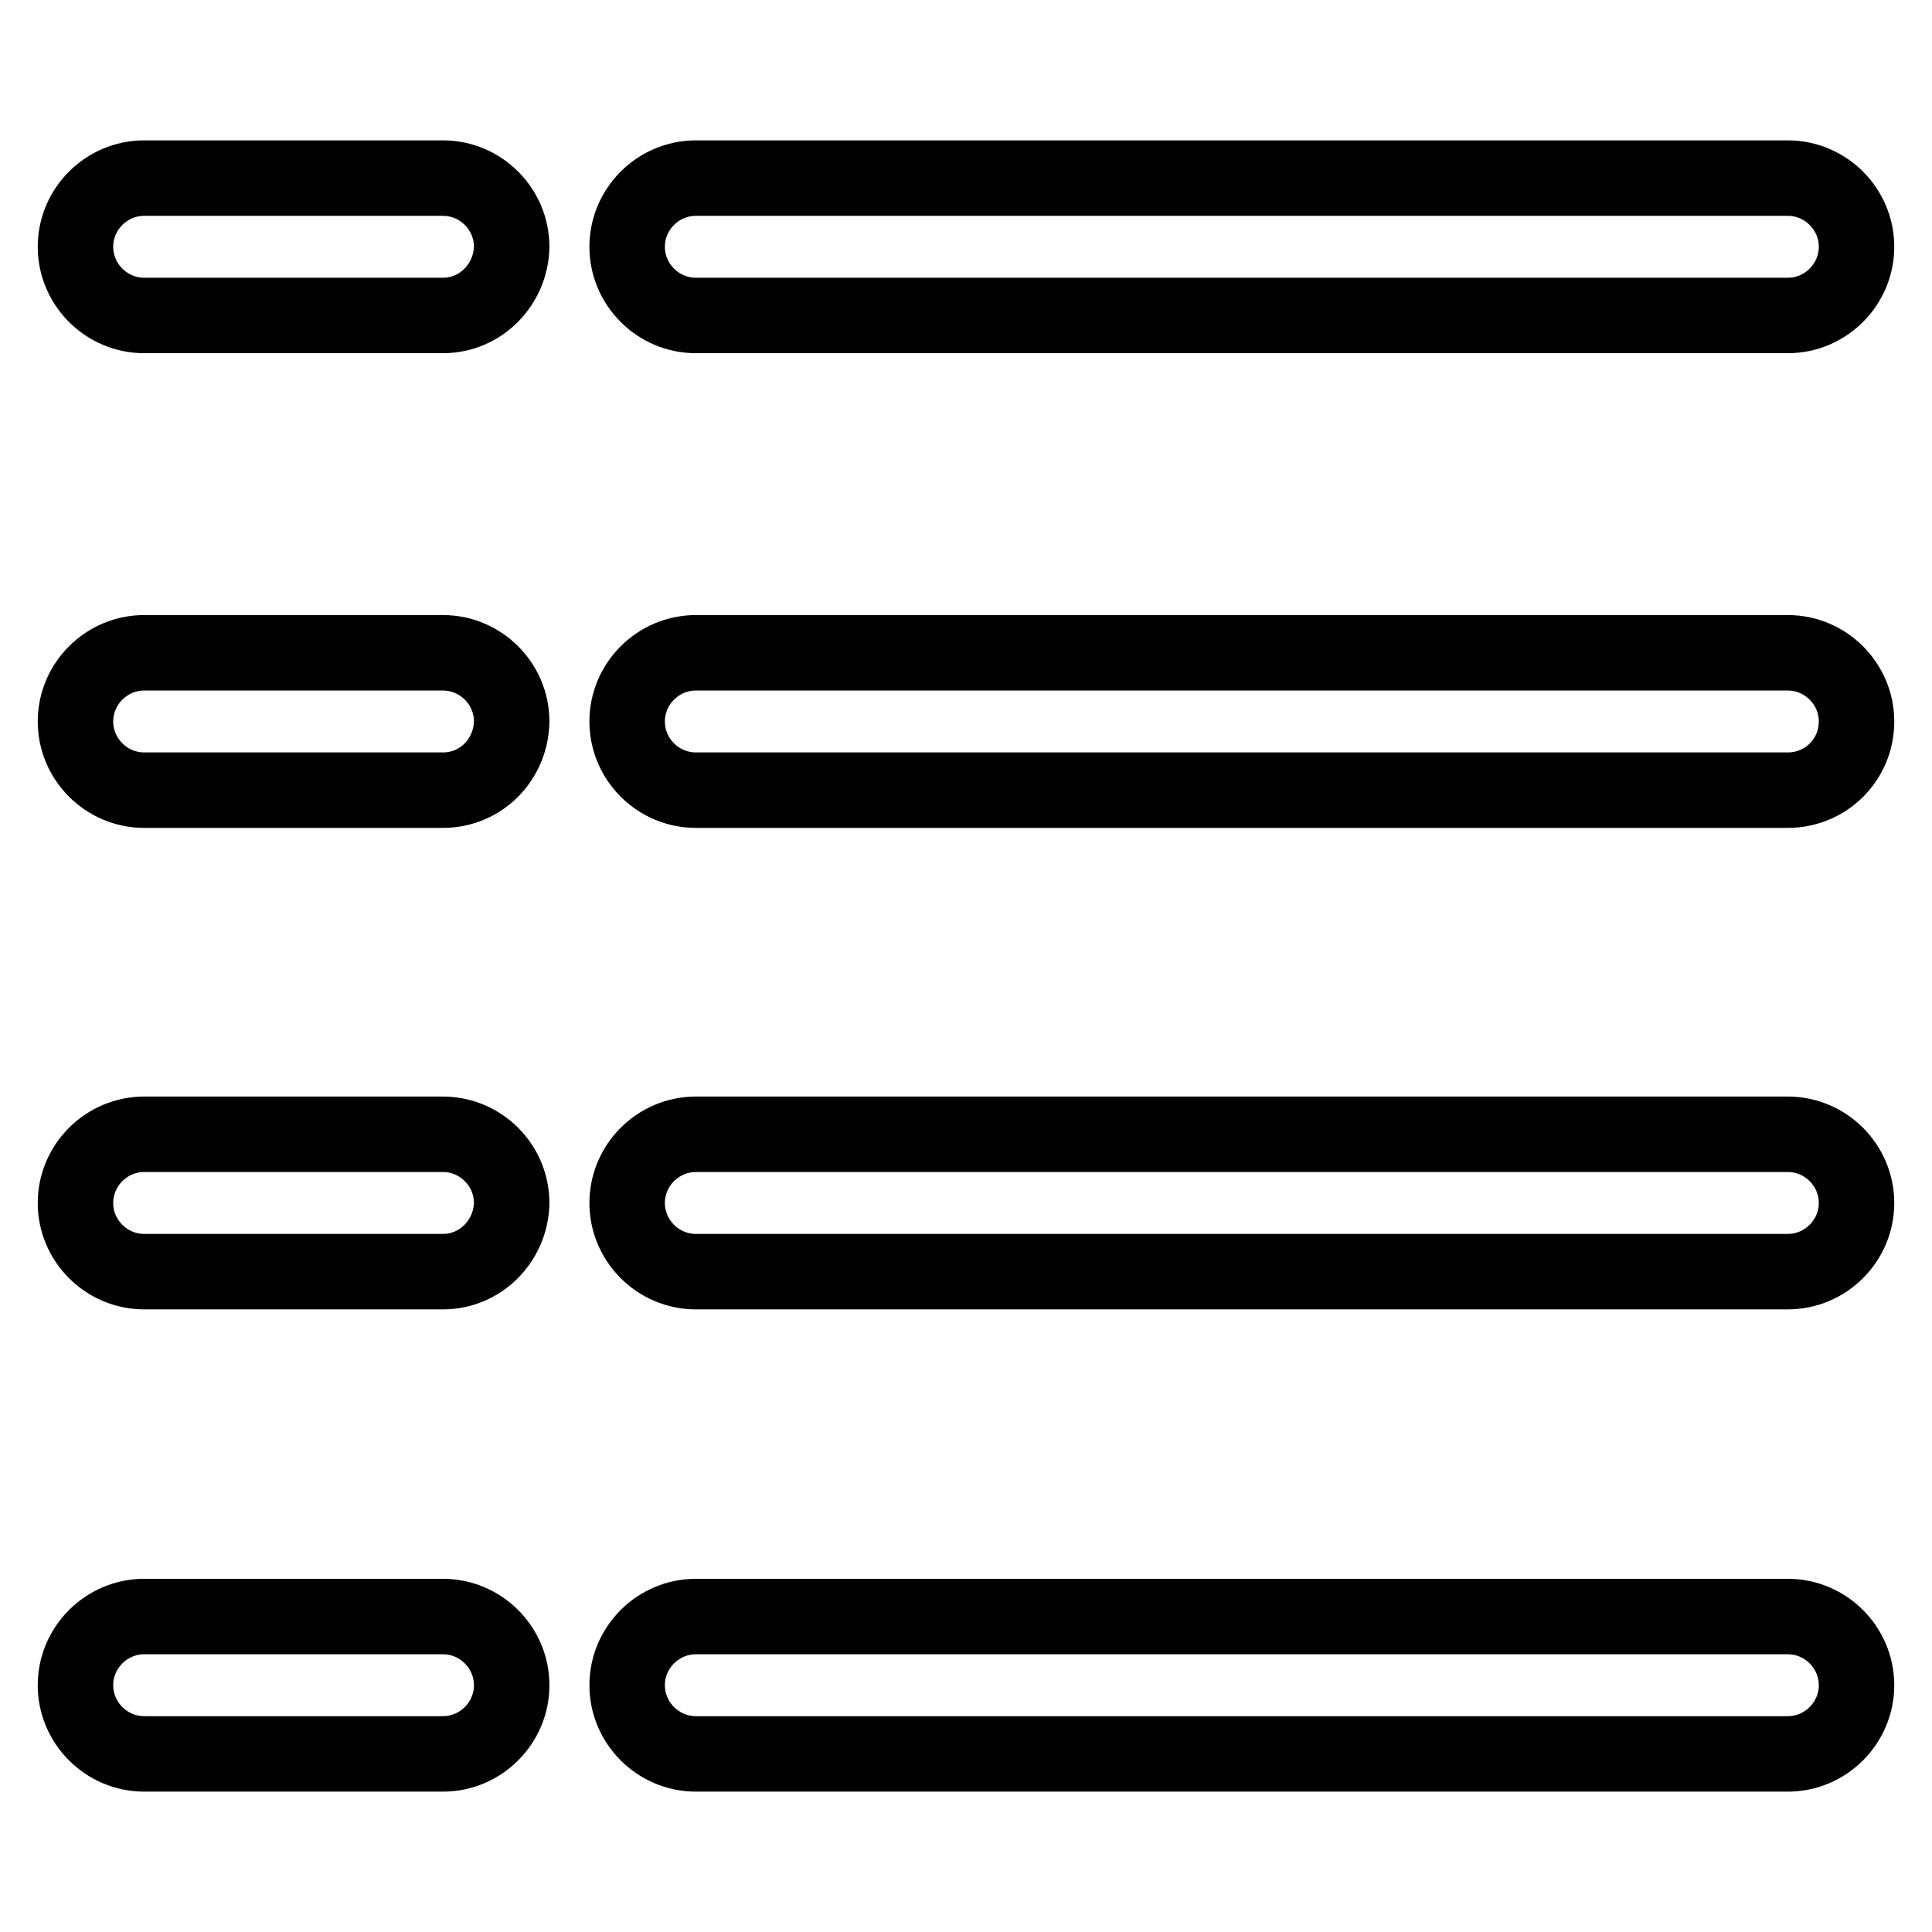 <?xml version="1.0" encoding="utf-8"?>
<!-- Svg Vector Icons : http://www.onlinewebfonts.com/icon -->
<!DOCTYPE svg PUBLIC "-//W3C//DTD SVG 1.1//EN" "http://www.w3.org/Graphics/SVG/1.1/DTD/svg11.dtd">
<svg version="1.1" xmlns="http://www.w3.org/2000/svg" xmlns:xlink="http://www.w3.org/1999/xlink" x="0px" y="0px" viewBox="0 0 256 256" enable-background="new 0 0 256 256" xml:space="preserve">
<g> <path stroke-width="10" fill-opacity="0" stroke="#000000"  d="M58.7,41.8H19.1c-5,0-9.1-4.1-9.1-9.1c0-5,4.1-9.1,9.1-9.1h39.6c5,0,9.1,4.1,9.1,9.1 C67.7,37.7,63.7,41.8,58.7,41.8z M236.9,41.8H92.2c-5,0-9.1-4.1-9.1-9.1c0-5,4.1-9.1,9.1-9.1h144.7c5,0,9.1,4.1,9.1,9.1 C246,37.7,241.9,41.8,236.9,41.8z M58.7,104.7H19.1c-5,0-9.1-4.1-9.1-9.1c0-5,4.1-9.1,9.1-9.1h39.6c5,0,9.1,4.1,9.1,9.1 C67.7,100.7,63.7,104.7,58.7,104.7z M236.9,104.7H92.2c-5,0-9.1-4.1-9.1-9.1c0-5,4.1-9.1,9.1-9.1h144.7c5,0,9.1,4.1,9.1,9.1 C246,100.7,241.9,104.7,236.9,104.7z M58.7,168.5H19.1c-5,0-9.1-4.1-9.1-9.1c0-5,4.1-9.1,9.1-9.1h39.6c5,0,9.1,4.1,9.1,9.1 C67.7,164.4,63.7,168.5,58.7,168.5z M236.9,168.5H92.2c-5,0-9.1-4.1-9.1-9.1c0-5,4.1-9.1,9.1-9.1h144.7c5,0,9.1,4.1,9.1,9.1 C246,164.4,241.9,168.5,236.9,168.5z M58.7,232.4H19.1c-5,0-9.1-4.1-9.1-9.1s4.1-9.1,9.1-9.1h39.6c5,0,9.1,4.1,9.1,9.1 S63.7,232.4,58.7,232.4z M236.9,232.4H92.2c-5,0-9.1-4.1-9.1-9.1s4.1-9.1,9.1-9.1h144.7c5,0,9.1,4.1,9.1,9.1 S241.9,232.4,236.9,232.4z"/></g>
</svg>